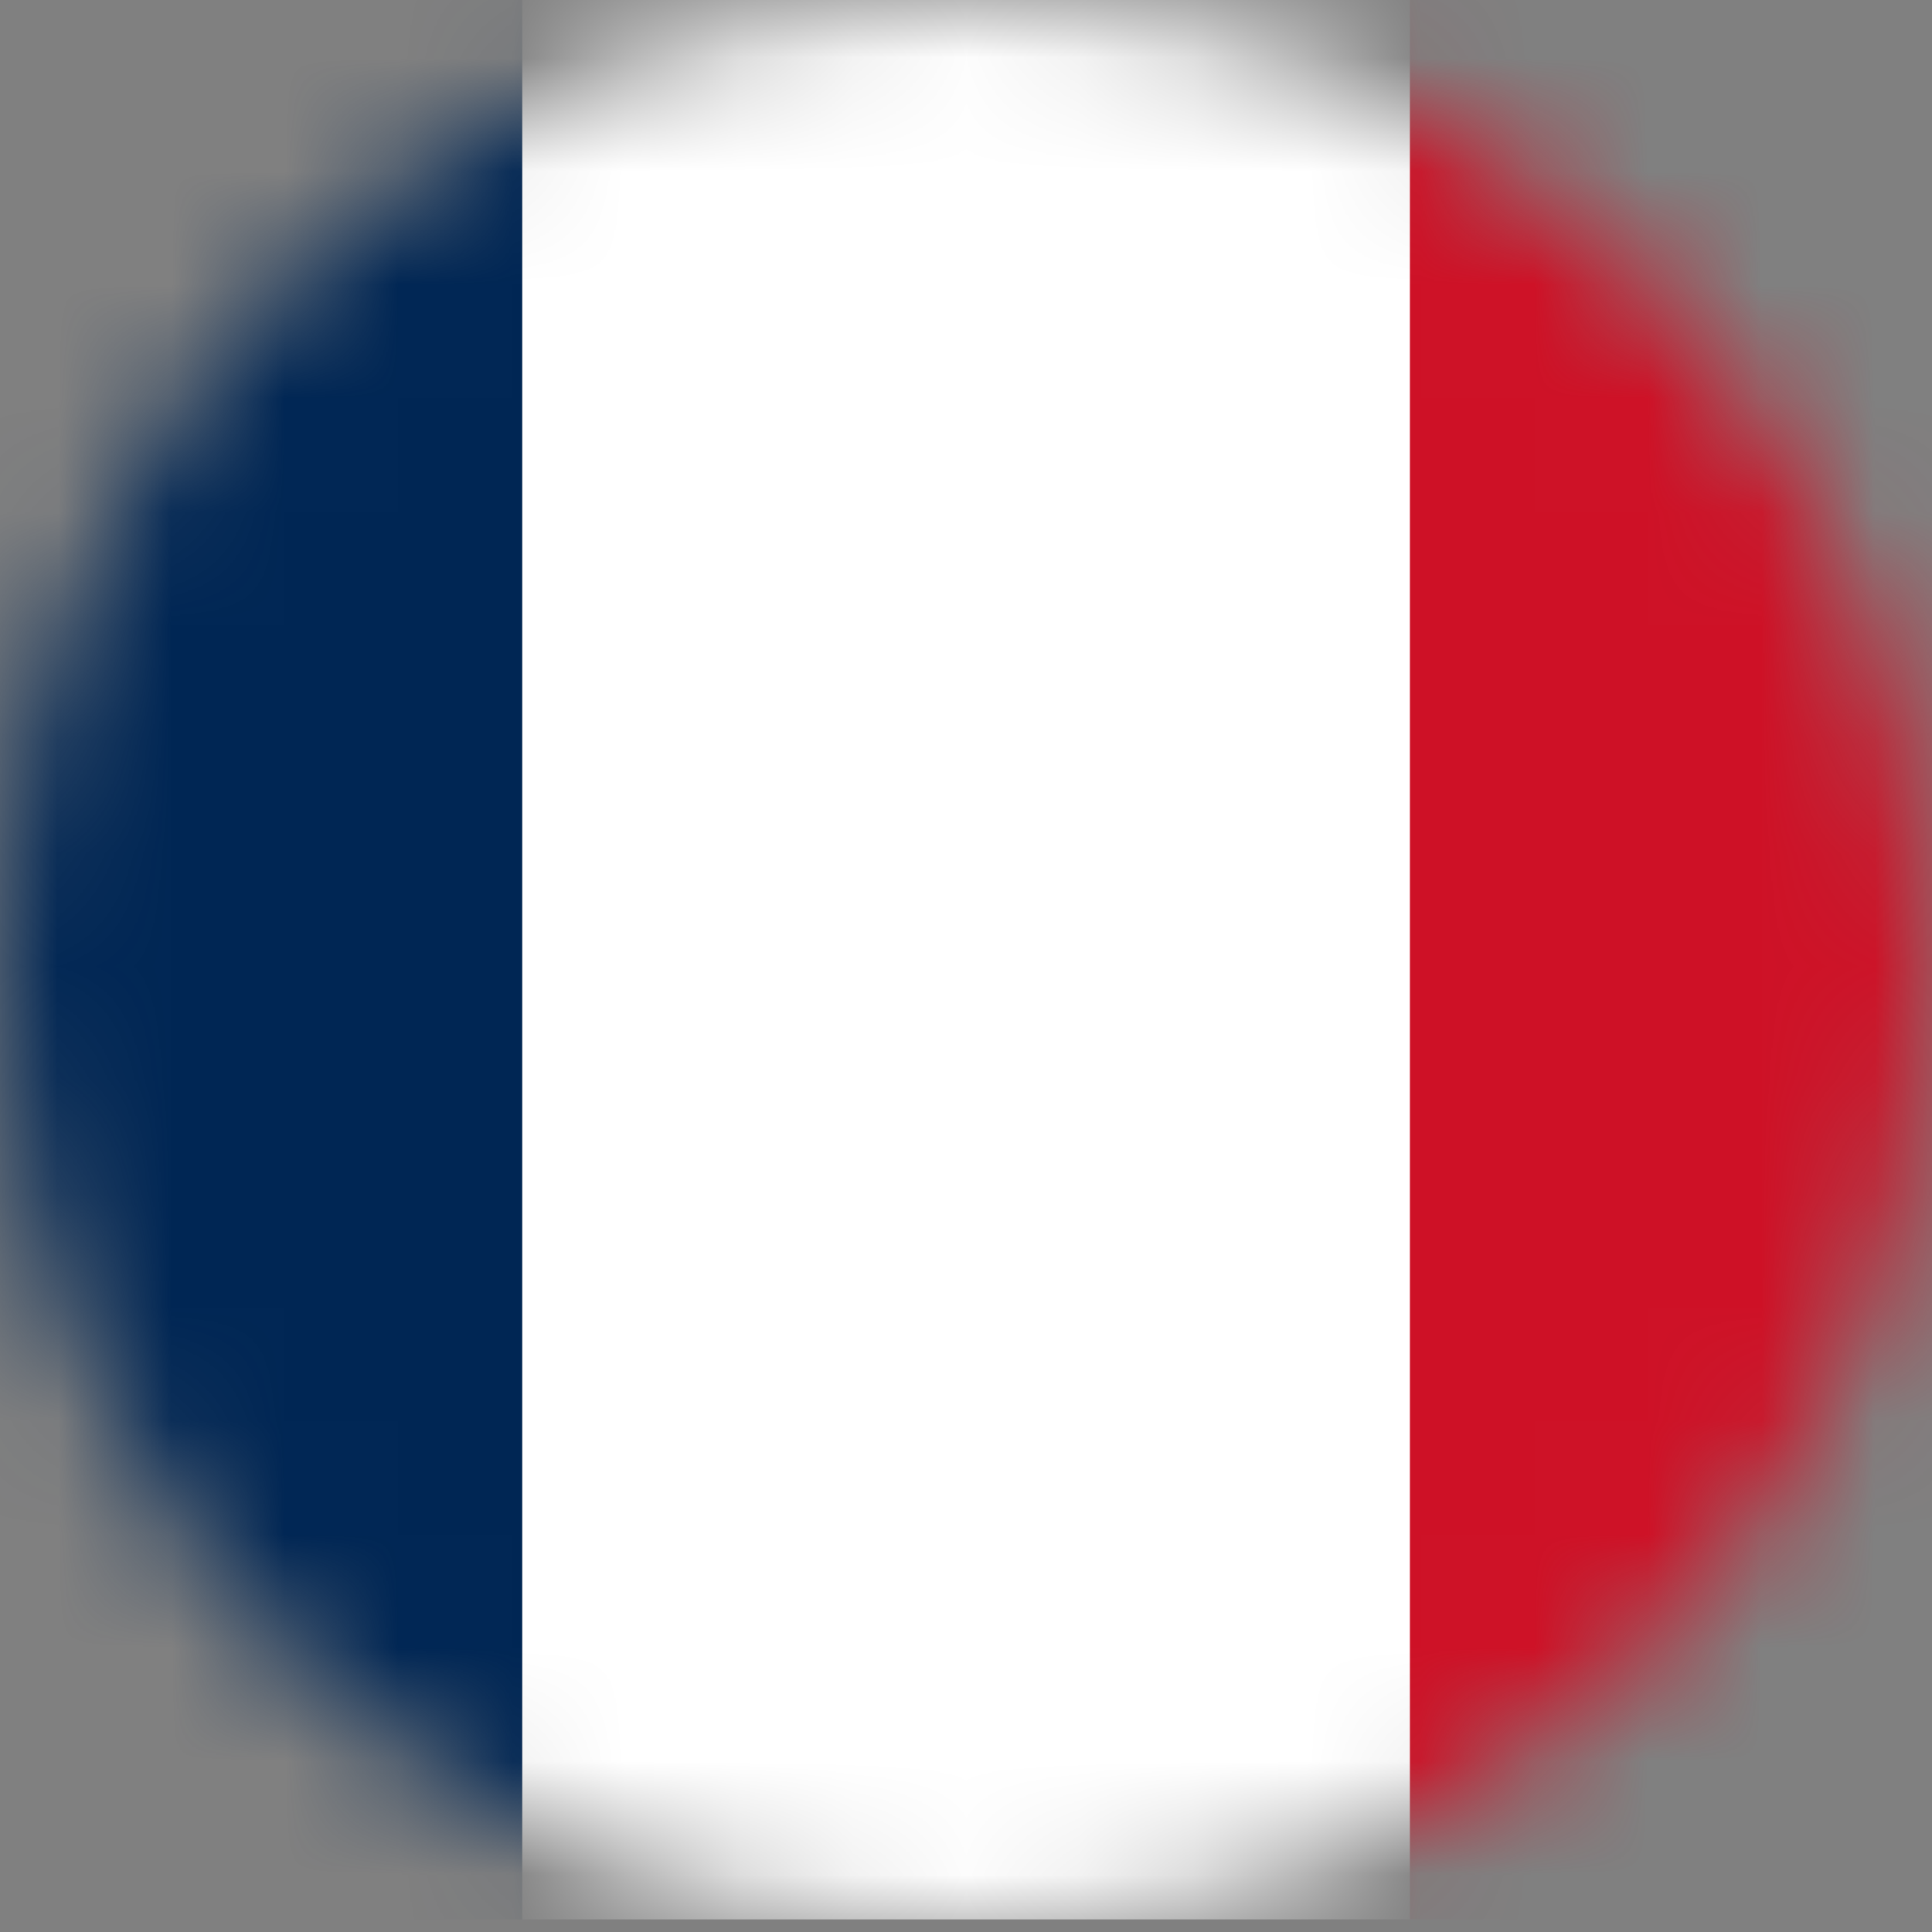 <svg width="17" height="17" viewBox="0 0 17 17" fill="none" xmlns="http://www.w3.org/2000/svg">
<rect x="0" y="0" width="17" height="17" fill="#808080" stroke="none"/>
<mask id="mask0_1435_338" style="mask-type:alpha" maskUnits="userSpaceOnUse" x="0" y="0" width="17" height="17">
<circle cx="8.5" cy="8.5" r="8.5" fill="#D9D9D9"/>
</mask>
<g mask="url(#mask0_1435_338)">
<rect x="-4.217" width="8.812" height="16.889" fill="#002654"/>
<rect x="4.596" width="8.812" height="16.889" fill="white"/>
<rect x="12.406" width="8.812" height="16.889" fill="#CE1126"/>
</g>
</svg>
